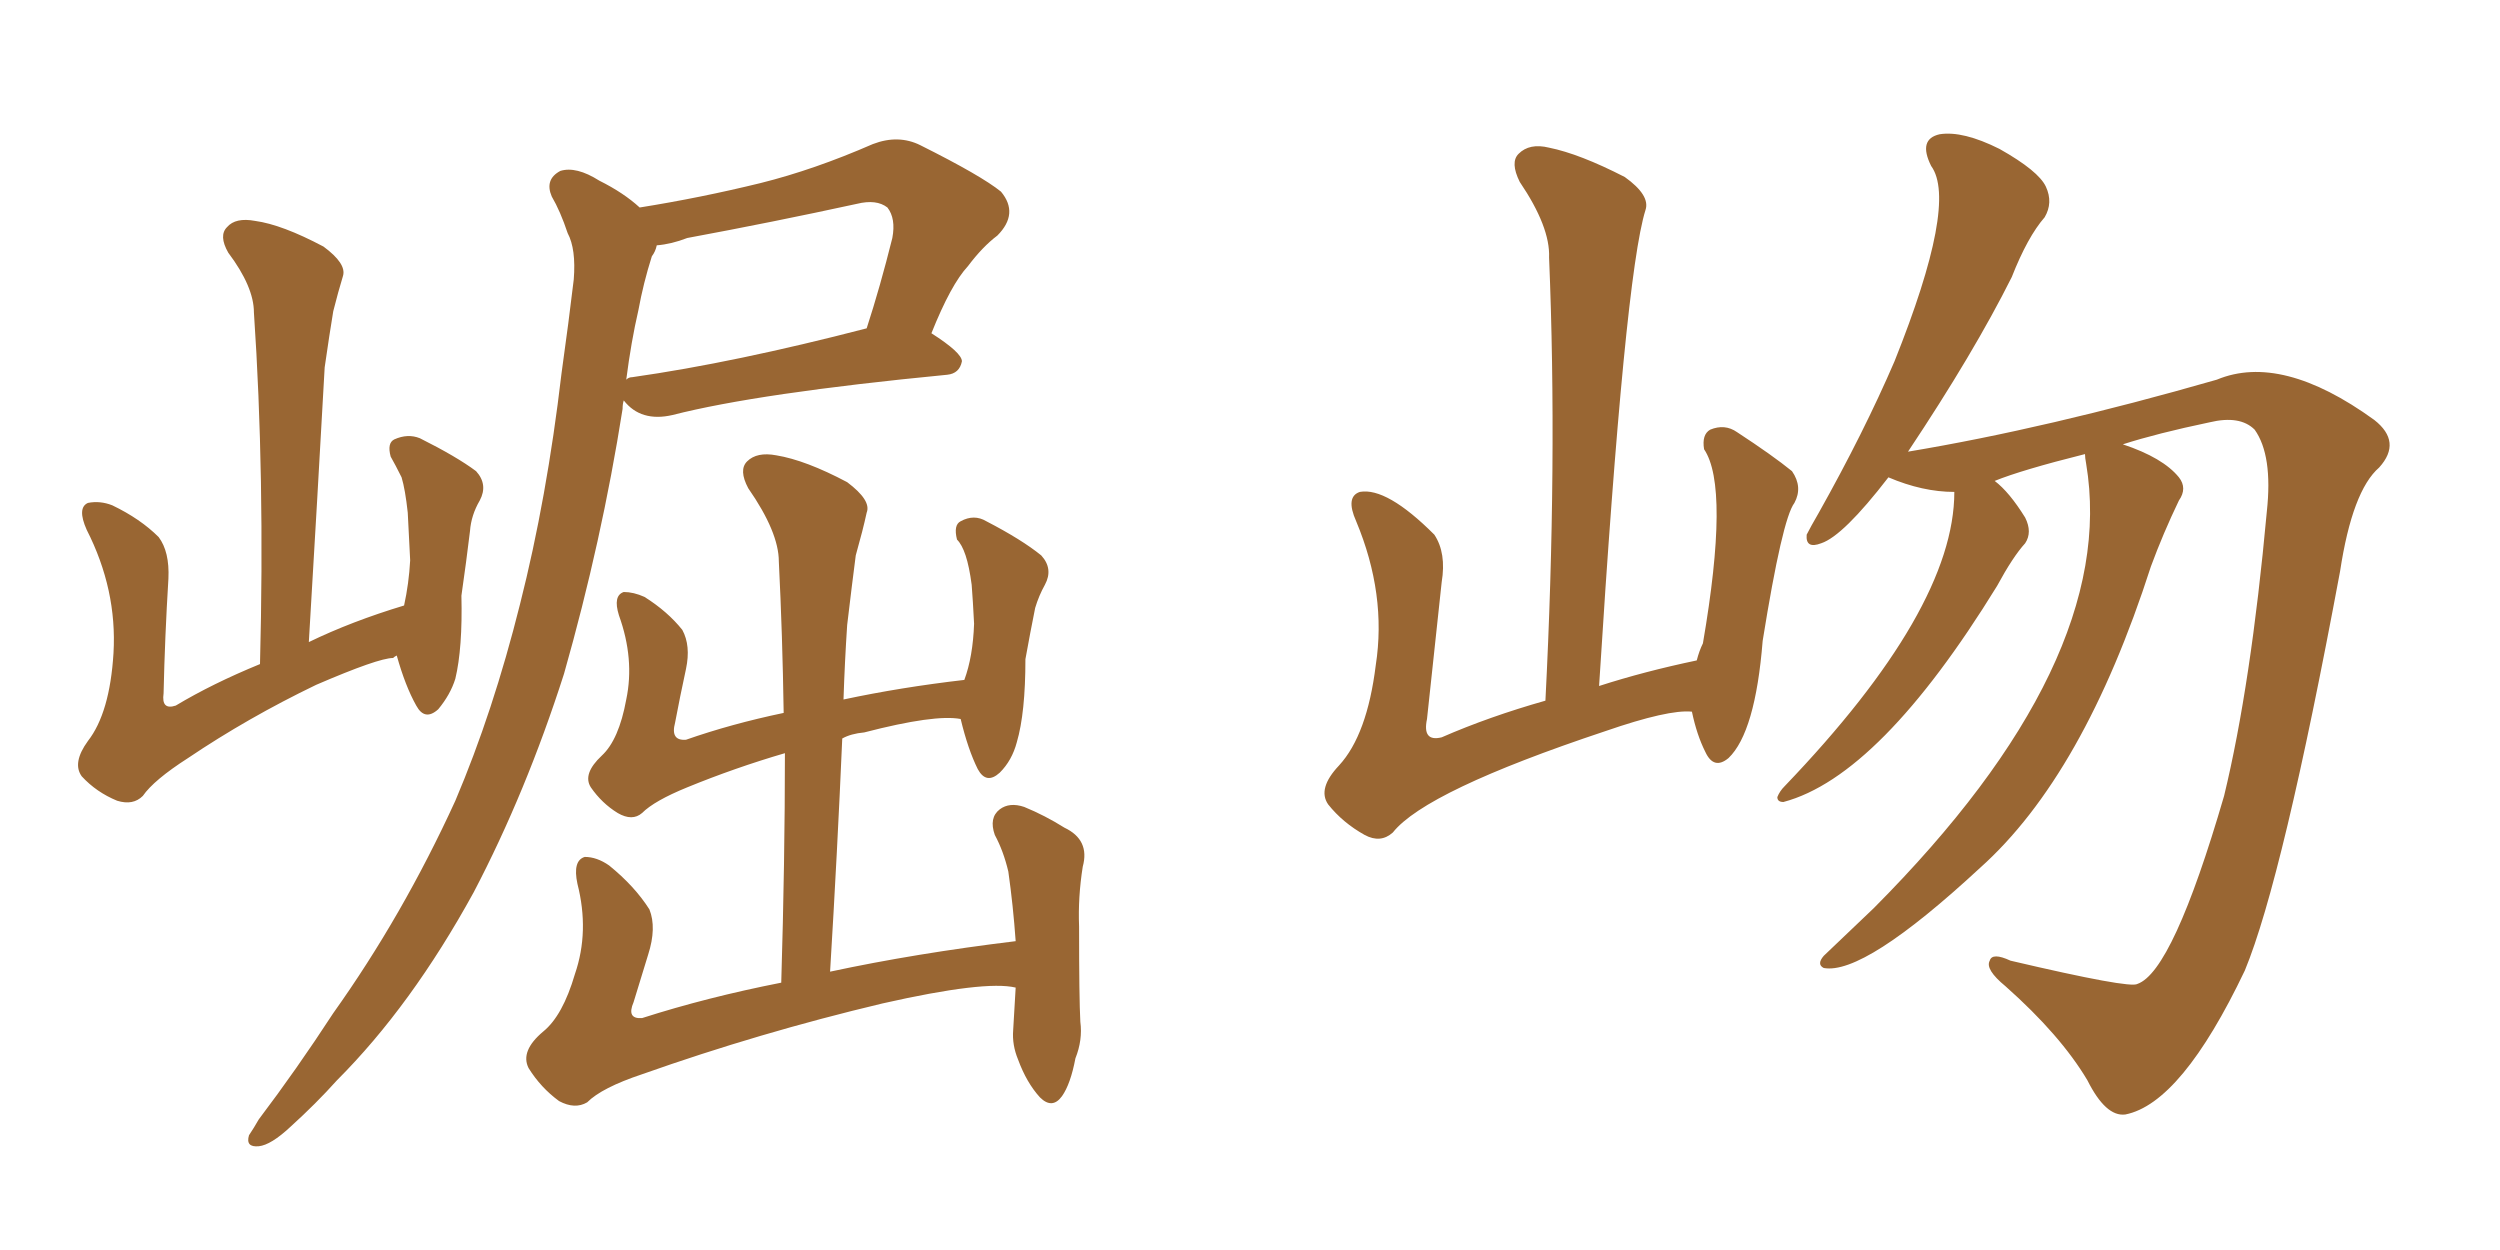 <svg xmlns="http://www.w3.org/2000/svg" xmlns:xlink="http://www.w3.org/1999/xlink" width="300" height="150"><path fill="#996633" padding="10" d="M47.61 78.66L47.61 78.66Q47.31 78.81 47.17 78.96L47.17 78.96Q45.41 78.96 37.94 82.18L37.94 82.18Q29.74 86.13 22.56 90.97L22.56 90.97Q18.46 93.60 17.14 95.51L17.14 95.51Q15.97 96.68 14.06 96.09L14.06 96.09Q11.57 95.07 9.81 93.16L9.81 93.16Q8.64 91.55 10.55 88.92L10.55 88.92Q13.18 85.55 13.62 78.37L13.62 78.37Q14.06 70.75 10.40 63.57L10.40 63.57Q9.23 60.94 10.55 60.35L10.55 60.35Q12.01 60.06 13.48 60.64L13.48 60.64Q16.85 62.26 19.04 64.45L19.04 64.45Q20.36 66.21 20.21 69.43L20.21 69.43Q19.78 76.46 19.63 83.20L19.63 83.20Q19.34 85.25 21.09 84.67L21.09 84.67Q25.49 82.03 31.20 79.69L31.20 79.69Q31.79 56.98 30.47 37.50L30.47 37.50Q30.47 34.42 27.39 30.32L27.39 30.32Q26.22 28.27 27.25 27.25L27.25 27.25Q28.27 26.07 30.62 26.51L30.62 26.51Q33.84 26.95 38.82 29.59L38.82 29.59Q41.60 31.64 41.16 33.11L41.16 33.11Q40.58 35.01 39.99 37.35L39.99 37.35Q39.55 39.99 38.96 44.09L38.96 44.09Q38.09 59.77 37.06 77.05L37.06 77.05Q42.19 74.56 48.49 72.66L48.49 72.66Q49.07 70.02 49.22 67.24L49.22 67.24Q49.07 64.16 48.93 61.52L48.93 61.52Q48.63 58.74 48.19 57.28L48.19 57.28Q47.46 55.81 46.88 54.79L46.88 54.79Q46.44 53.17 47.31 52.73L47.31 52.73Q48.93 52.00 50.39 52.59L50.39 52.59Q54.79 54.79 57.13 56.54L57.13 56.54Q58.59 58.15 57.57 60.06L57.57 60.06Q56.54 61.82 56.40 63.72L56.40 63.72Q55.96 67.38 55.37 71.48L55.37 71.48Q55.52 77.78 54.64 81.45L54.64 81.45Q54.05 83.35 52.59 85.11L52.59 85.11Q50.98 86.57 49.95 84.67L49.95 84.67Q48.63 82.32 47.61 78.66ZM76.76 24.90L76.76 24.90Q84.08 23.73 91.26 21.97L91.26 21.97Q97.71 20.36 104.74 17.29L104.74 17.29Q107.81 16.11 110.45 17.43L110.45 17.43Q117.77 21.09 120.12 23.00L120.12 23.00Q122.31 25.63 119.68 28.27L119.68 28.27Q117.92 29.59 116.16 31.93L116.16 31.93Q114.11 34.13 111.77 39.99L111.77 39.99Q115.43 42.33 115.43 43.36L115.43 43.36Q115.14 44.82 113.67 44.97L113.67 44.97Q90.97 47.17 80.71 49.80L80.71 49.80Q78.81 50.24 77.34 49.80L77.34 49.80Q75.88 49.37 74.85 48.05L74.85 48.05Q74.71 48.49 74.71 49.07L74.71 49.07Q72.22 64.89 67.68 80.86L67.68 80.86Q63.13 95.07 56.84 107.08L56.84 107.08Q49.37 120.70 40.43 129.64L40.43 129.64Q37.94 132.42 34.86 135.21L34.86 135.21Q32.52 137.40 31.05 137.55L31.05 137.55Q29.44 137.70 29.88 136.23L29.88 136.23Q30.47 135.35 31.05 134.33L31.05 134.33Q35.60 128.32 39.99 121.58L39.99 121.58Q48.34 109.86 54.64 96.09L54.64 96.09Q59.18 85.40 62.40 72.51L62.40 72.51Q65.63 59.77 67.38 44.82L67.38 44.82Q68.26 38.53 68.85 33.54L68.85 33.54Q69.14 29.88 68.12 27.98L68.12 27.98Q67.24 25.34 66.21 23.58L66.21 23.58Q65.33 21.53 67.24 20.51L67.24 20.51Q69.14 19.92 71.92 21.68L71.92 21.68Q74.85 23.14 76.76 24.90ZM76.61 37.21L76.61 37.21Q75.73 41.02 75.15 45.56L75.15 45.56Q75.44 45.26 75.88 45.26L75.88 45.26Q88.18 43.51 104.00 39.40L104.00 39.40Q105.62 34.42 107.08 28.56L107.08 28.56Q107.52 26.22 106.49 24.90L106.49 24.90Q105.18 23.88 102.83 24.46L102.83 24.46Q92.72 26.66 82.47 28.56L82.47 28.56Q80.57 29.30 78.81 29.44L78.81 29.44Q78.66 30.18 78.22 30.76L78.22 30.76Q77.20 33.98 76.61 37.21ZM121.88 118.51L121.88 118.51L121.88 118.51Q118.21 117.63 105.91 120.41L105.91 120.41Q91.11 123.93 77.05 128.91L77.05 128.91Q72.22 130.52 70.46 132.28L70.46 132.28Q68.99 133.15 67.09 132.13L67.09 132.13Q64.89 130.52 63.43 128.17L63.43 128.17Q62.40 126.12 65.19 123.78L65.19 123.78Q67.53 121.88 68.99 116.89L68.99 116.89Q70.75 111.77 69.29 106.05L69.29 106.05Q68.70 103.27 70.17 102.83L70.17 102.83Q71.63 102.83 73.10 103.86L73.10 103.86Q76.17 106.35 77.93 109.13L77.93 109.13Q78.81 111.33 77.78 114.55L77.78 114.55Q76.90 117.48 76.03 120.26L76.03 120.26Q75.15 122.31 77.05 122.17L77.05 122.17Q84.81 119.68 93.75 117.92L93.75 117.92Q94.19 103.27 94.19 90.38L94.19 90.38Q88.18 92.14 82.47 94.48L82.47 94.48Q78.52 96.09 77.05 97.56L77.05 97.56Q75.88 98.58 74.12 97.56L74.12 97.56Q72.22 96.39 70.90 94.48L70.90 94.48Q69.87 92.87 72.22 90.67L72.22 90.67Q74.27 88.77 75.15 83.94L75.15 83.94Q76.17 79.10 74.27 73.83L74.27 73.83Q73.54 71.48 74.85 71.04L74.85 71.04Q76.03 71.04 77.34 71.63L77.34 71.63Q80.13 73.39 81.88 75.59L81.88 75.59Q82.91 77.49 82.32 80.27L82.32 80.27Q81.59 83.64 81.01 86.72L81.01 86.72Q80.42 88.92 82.32 88.77L82.32 88.77Q87.74 86.87 94.04 85.55L94.04 85.55Q93.90 76.17 93.46 67.38L93.46 67.38Q93.46 63.87 89.79 58.59L89.79 58.59Q88.62 56.40 89.65 55.37L89.65 55.37Q90.82 54.20 93.16 54.64L93.16 54.64Q96.68 55.22 101.66 57.86L101.66 57.86Q104.59 60.06 104.00 61.52L104.00 61.52Q103.56 63.57 102.69 66.65L102.69 66.65Q102.25 70.02 101.66 75L101.66 75Q101.37 79.39 101.22 83.94L101.22 83.94Q108.11 82.47 115.72 81.59L115.72 81.59Q116.75 78.81 116.89 74.85L116.89 74.85Q116.75 72.07 116.60 70.17L116.60 70.17Q116.31 67.97 115.87 66.65L115.87 66.65Q115.43 65.33 114.84 64.75L114.84 64.75Q114.40 62.99 115.28 62.55L115.28 62.55Q116.89 61.67 118.36 62.55L118.36 62.55Q122.61 64.75 124.95 66.65L124.95 66.65Q126.42 68.26 125.39 70.17L125.39 70.17Q124.66 71.48 124.22 72.95L124.22 72.95Q123.63 75.88 123.05 79.10L123.05 79.10Q123.05 85.55 122.02 89.06L122.02 89.06Q121.44 91.26 119.97 92.72L119.97 92.72Q118.36 94.19 117.33 92.29L117.33 92.29Q116.16 89.94 115.28 86.28L115.28 86.28Q112.21 85.69 103.71 87.89L103.71 87.89Q102.10 88.04 101.07 88.62L101.07 88.62Q100.49 102.10 99.61 116.60L99.61 116.60Q109.86 114.40 121.88 112.94L121.88 112.94Q121.58 108.69 121.00 104.59L121.00 104.59Q120.41 102.10 119.38 100.20L119.38 100.20Q118.65 98.14 119.97 97.12L119.97 97.12Q121.14 96.24 122.90 96.83L122.90 96.83Q125.39 97.85 127.73 99.32L127.73 99.32Q130.81 100.78 129.93 104.00L129.93 104.00Q129.35 107.67 129.49 111.18L129.49 111.18Q129.49 119.82 129.64 122.61L129.64 122.61Q129.93 124.80 129.05 127.00L129.05 127.00Q128.47 130.08 127.44 131.54L127.44 131.54Q126.27 133.15 124.80 131.69L124.80 131.69Q123.19 129.93 122.17 127.15L122.17 127.15Q121.44 125.39 121.58 123.63L121.58 123.63Q121.73 120.85 121.88 118.51ZM250.20 54.49L250.20 54.49Q242.58 56.40 239.36 57.71L239.36 57.71Q241.11 59.03 243.02 62.11L243.02 62.11Q243.90 63.87 243.02 65.19L243.02 65.19Q241.55 66.80 239.65 70.31L239.65 70.31Q225.59 93.16 214.01 96.24L214.01 96.24Q213.28 96.24 213.28 95.65L213.28 95.65Q213.57 94.92 214.16 94.34L214.16 94.34Q234.52 73.10 234.52 59.03L234.52 59.03Q230.71 59.03 226.61 57.28L226.61 57.28Q221.19 64.31 218.55 65.19L218.55 65.19Q216.65 65.92 216.80 64.16L216.80 64.16Q217.24 63.28 218.26 61.52L218.26 61.52Q223.68 51.86 227.34 43.36L227.34 43.36Q234.96 24.32 231.74 19.92L231.74 19.92Q230.13 16.70 232.76 16.11L232.76 16.11Q235.55 15.67 239.94 17.87L239.94 17.87Q244.63 20.51 245.51 22.41L245.51 22.41Q246.39 24.32 245.36 26.07L245.36 26.07Q243.31 28.42 241.41 33.25L241.41 33.25Q236.87 42.33 228.96 54.20L228.96 54.20Q245.65 51.42 266.02 45.56L266.02 45.56Q273.78 42.33 284.91 50.39L284.91 50.39Q288.28 53.03 285.50 56.10L285.50 56.10Q282.28 58.89 280.81 68.55L280.81 68.55Q273.93 105.47 269.38 116.46L269.38 116.46Q261.77 132.42 255.03 133.74L255.03 133.74Q252.69 134.03 250.49 129.64L250.49 129.64Q247.27 124.22 240.67 118.36L240.67 118.36Q238.18 116.31 238.77 115.28L238.77 115.28Q239.06 114.26 241.26 115.28L241.26 115.28Q255.62 118.65 256.49 118.07L256.49 118.07Q260.74 116.60 266.89 95.51L266.89 95.51Q270.12 82.18 272.02 61.38L272.02 61.38Q272.75 54.64 270.56 51.56L270.56 51.56Q268.80 49.80 265.14 50.68L265.14 50.68Q258.84 52.00 254.74 53.32L254.74 53.32Q259.57 54.93 261.47 57.28L261.47 57.28Q262.50 58.59 261.47 60.06L261.47 60.06Q259.57 64.01 258.11 67.97L258.11 67.97Q250.05 93.02 237.60 104.15L237.60 104.15Q223.68 117.04 218.85 116.16L218.85 116.16Q217.97 115.72 218.85 114.70L218.85 114.70Q222.07 111.62 224.85 108.98L224.85 108.98Q254.30 79.39 250.34 55.66L250.34 55.66Q250.20 54.93 250.20 54.49ZM203.03 85.40L203.03 85.40L203.03 85.40Q200.24 85.11 192.63 87.74L192.63 87.74Q171.09 94.92 167.14 99.90L167.14 99.90Q165.67 101.22 163.77 100.20L163.77 100.20Q161.13 98.73 159.38 96.53L159.38 96.53Q158.06 94.63 160.69 91.85L160.69 91.85Q164.06 88.18 165.09 79.83L165.09 79.83Q166.41 71.34 162.74 62.55L162.74 62.55Q161.43 59.62 163.18 59.03L163.18 59.03Q166.41 58.45 172.12 64.16L172.12 64.16Q173.58 66.36 173.00 69.87L173.00 69.87Q172.12 78.22 171.24 86.28L171.24 86.28Q170.65 89.06 173.00 88.48L173.00 88.48Q178.71 85.99 185.45 84.08L185.45 84.08Q186.91 55.52 185.89 30.91L185.89 30.91Q186.04 27.25 182.37 21.83L182.37 21.83Q181.20 19.48 182.23 18.46L182.23 18.46Q183.54 17.14 185.89 17.72L185.89 17.72Q189.55 18.46 194.97 21.24L194.97 21.24Q198.05 23.44 197.46 25.20L197.46 25.20Q194.97 33.11 191.89 82.32L191.89 82.32Q197.31 80.57 203.61 79.25L203.61 79.25Q203.91 78.08 204.35 77.20L204.35 77.20Q207.57 58.45 204.49 53.91L204.49 53.91Q204.20 52.15 205.22 51.56L205.22 51.56Q206.98 50.83 208.45 51.86L208.45 51.86Q212.70 54.64 215.04 56.54L215.04 56.54Q216.36 58.45 215.33 60.35L215.33 60.35Q213.87 62.26 211.52 76.90L211.52 76.90Q210.64 87.89 207.42 90.97L207.42 90.97Q205.66 92.43 204.64 90.23L204.64 90.23Q203.61 88.18 203.03 85.40Z"/></svg>